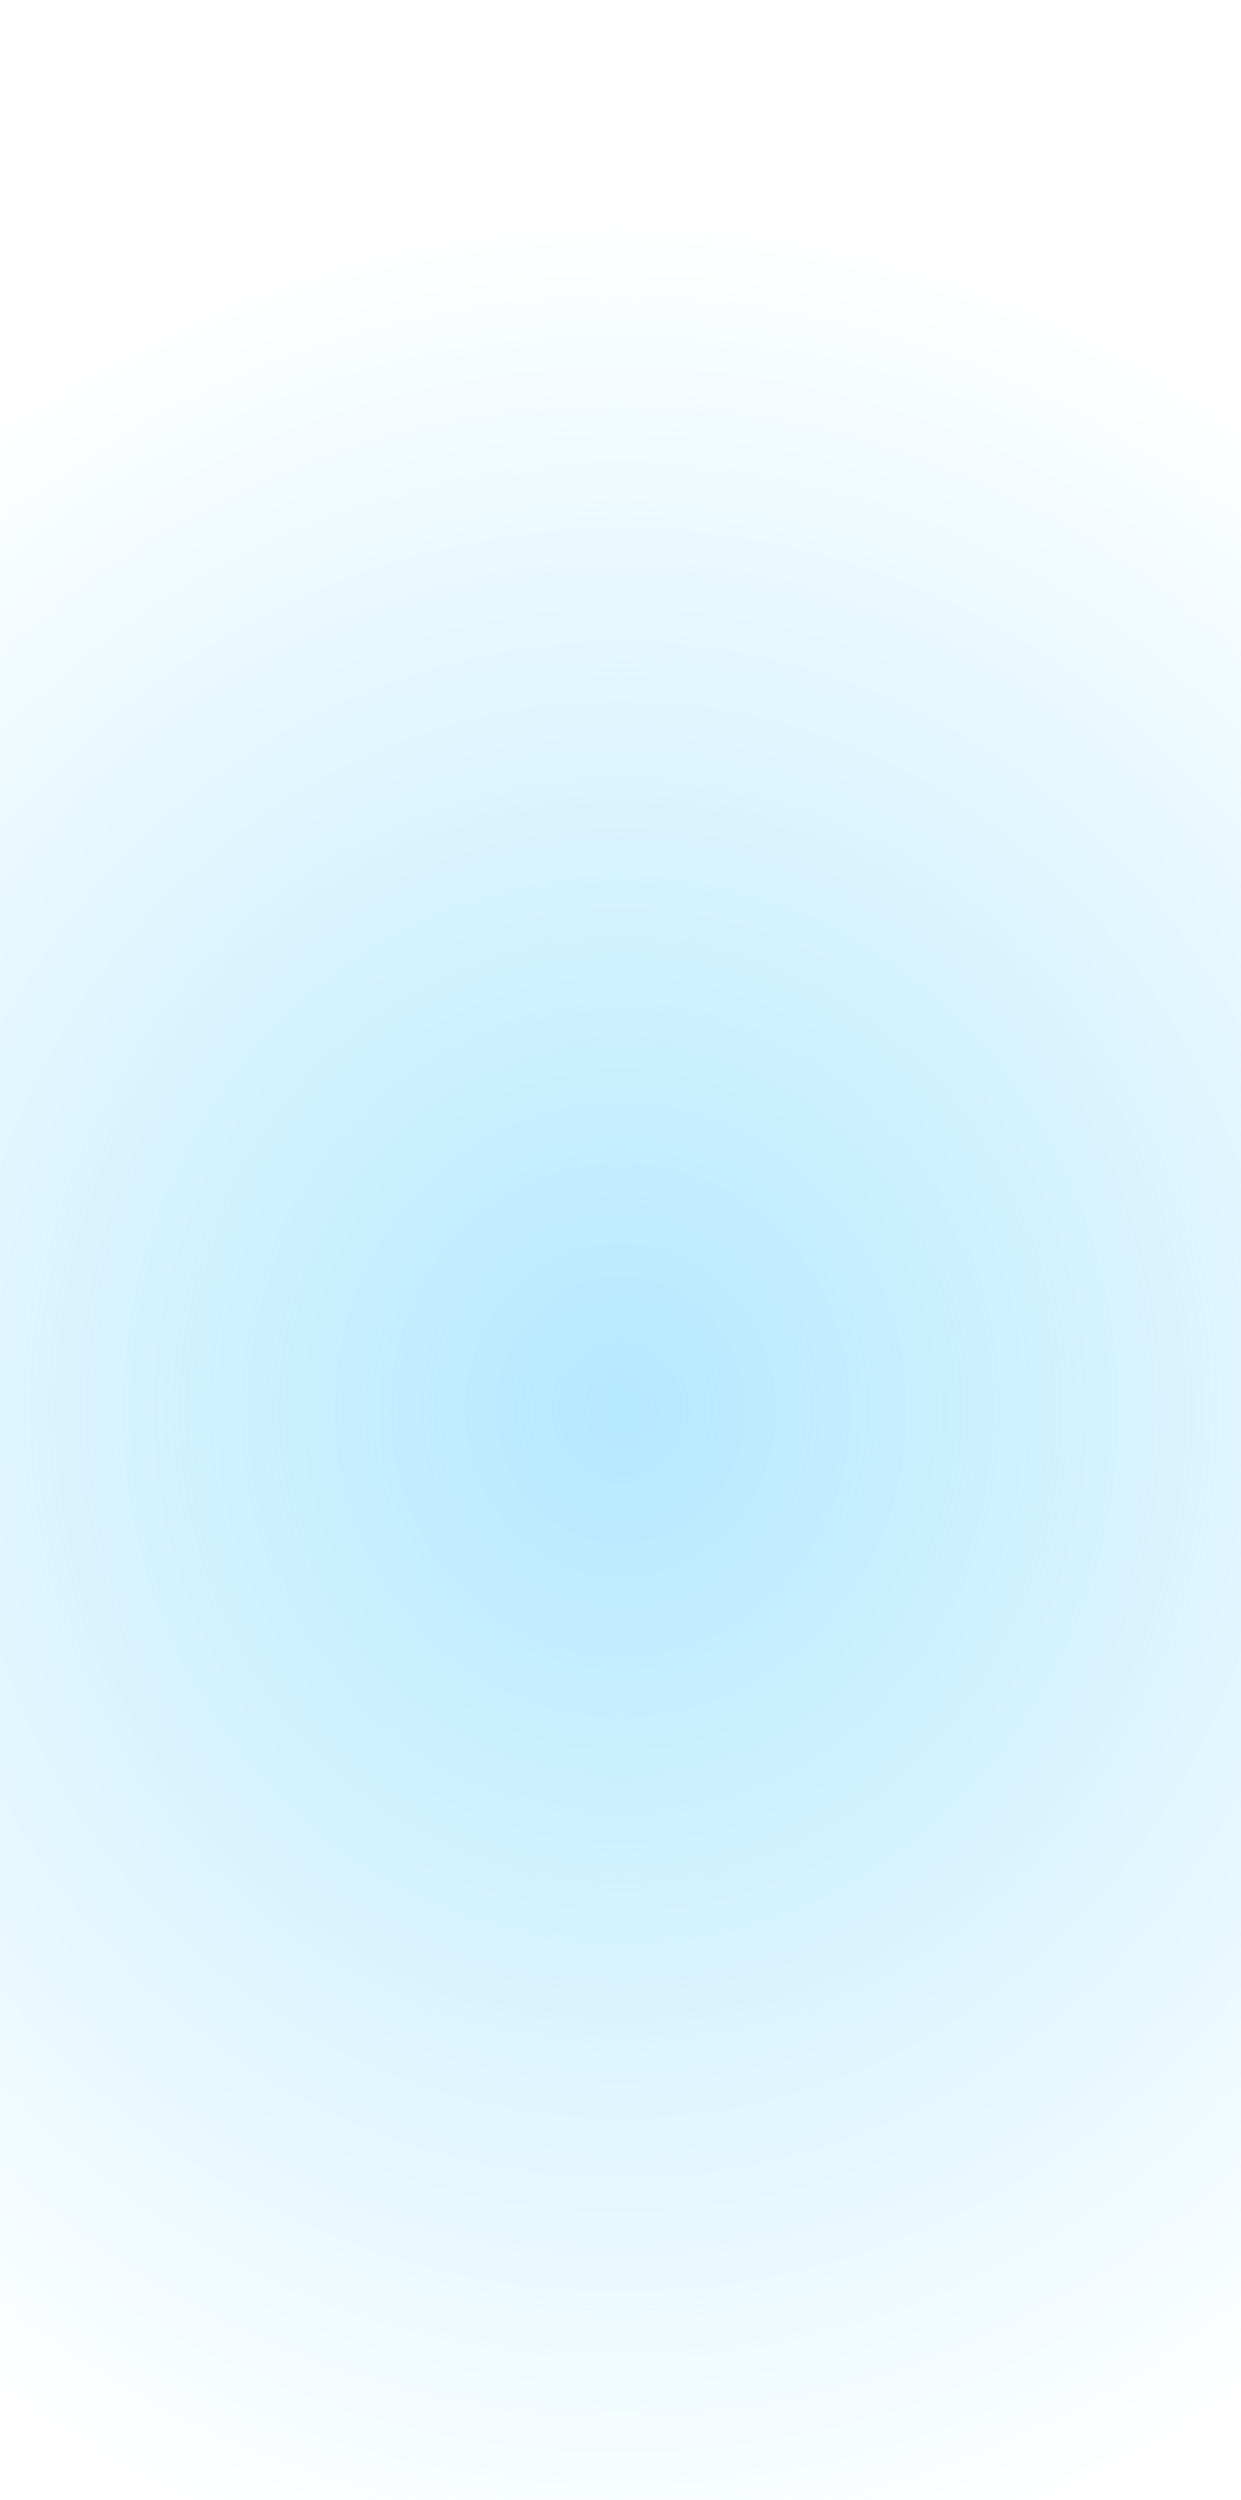 <svg width="412" height="830" viewBox="0 0 412 830" fill="none" xmlns="http://www.w3.org/2000/svg">
<path opacity="0.7" d="M105.064 33.691C164.88 -11.164 247.12 -11.164 306.936 33.691L533.502 203.591C570.234 231.136 594.113 272.496 599.602 318.079L633.457 599.242C642.395 673.471 601.274 744.693 532.521 774.068L272.1 885.33C229.879 903.368 182.121 903.368 139.9 885.33L-120.521 774.068C-189.274 744.693 -230.395 673.471 -221.457 599.241L-187.602 318.079C-182.113 272.496 -158.234 231.136 -121.502 203.591L105.064 33.691Z" fill="url(#paint0_radial_349_14276)"/>
<defs>
<radialGradient id="paint0_radial_349_14276" cx="0" cy="0" r="1" gradientUnits="userSpaceOnUse" gradientTransform="translate(206.001 469) rotate(90) scale(407.054 368.266)">
<stop stop-color="#94DFFF"/>
<stop offset="0.99" stop-color="#94DFFF" stop-opacity="0"/>
</radialGradient>
</defs>
</svg>
